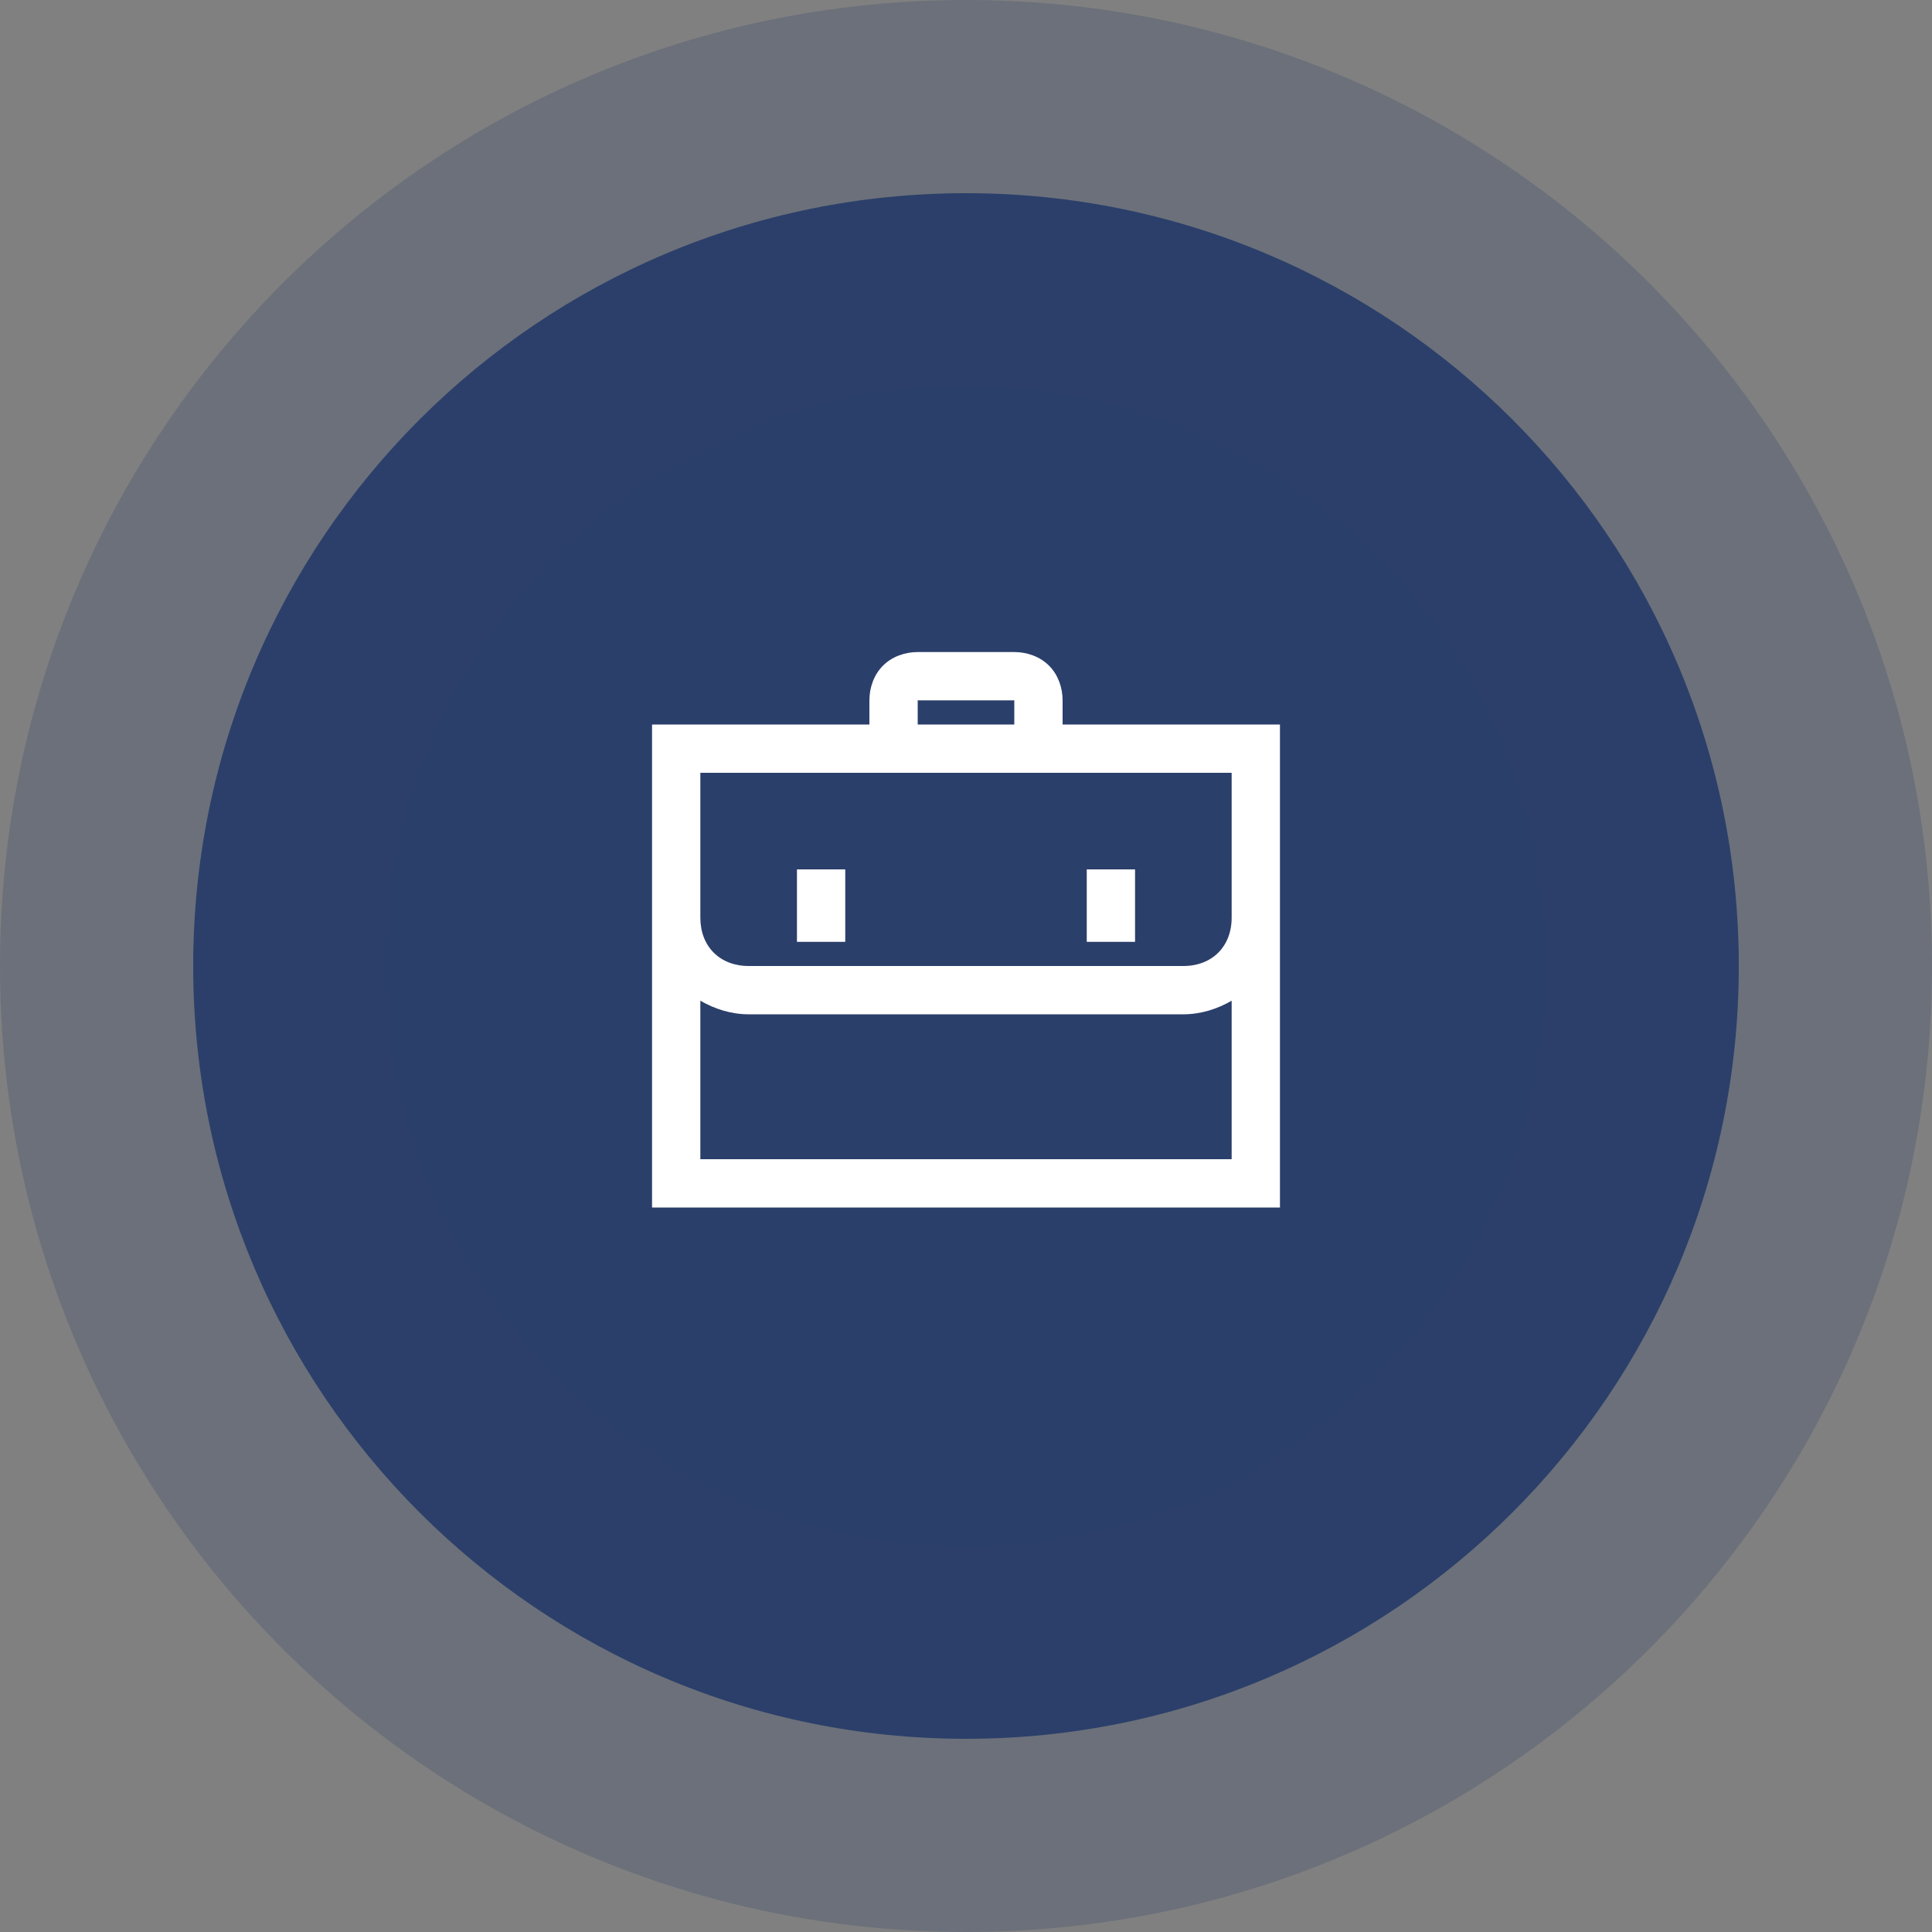 <svg width="60" height="60" fill="none" xmlns="http://www.w3.org/2000/svg"><rect width="100%" height="100%" fill="#808080" stroke="none"/><path d="M6 30C6 16.745 16.745 6 30 6s24 10.745 24 24-10.745 24-24 24S6 43.255 6 30Z" fill="#2B3F6B"/><path d="M28.5 20.25c-.393 0-.794.138-1.078.422-.284.284-.422.685-.422 1.078v.75h-6.75v15h19.5v-15H33v-.75c0-.393-.138-.794-.422-1.078-.284-.284-.685-.422-1.078-.422h-3Zm0 1.5h3v.75h-3v-.75ZM21.75 24h16.5v4.5c0 .894-.606 1.5-1.5 1.5h-13.5c-.894 0-1.5-.606-1.5-1.5V24Zm3 3v2.25h1.5V27h-1.5Zm9 0v2.25h1.5V27h-1.5Zm-12 4.078c.442.255.952.422 1.5.422h13.5c.548 0 1.058-.167 1.5-.422V36h-16.5v-4.922Z" fill="#fff"/><path d="M30 48c-9.941 0-18-8.059-18-18H0c0 16.569 13.431 30 30 30V48Zm18-18c0 9.941-8.059 18-18 18v12c16.569 0 30-13.431 30-30H48ZM30 12c9.941 0 18 8.059 18 18h12C60 13.431 46.569 0 30 0v12Zm0-12C13.431 0 0 13.431 0 30h12c0-9.941 8.059-18 18-18V0Z" fill="#2B3F6B" fill-opacity=".24"/></svg>